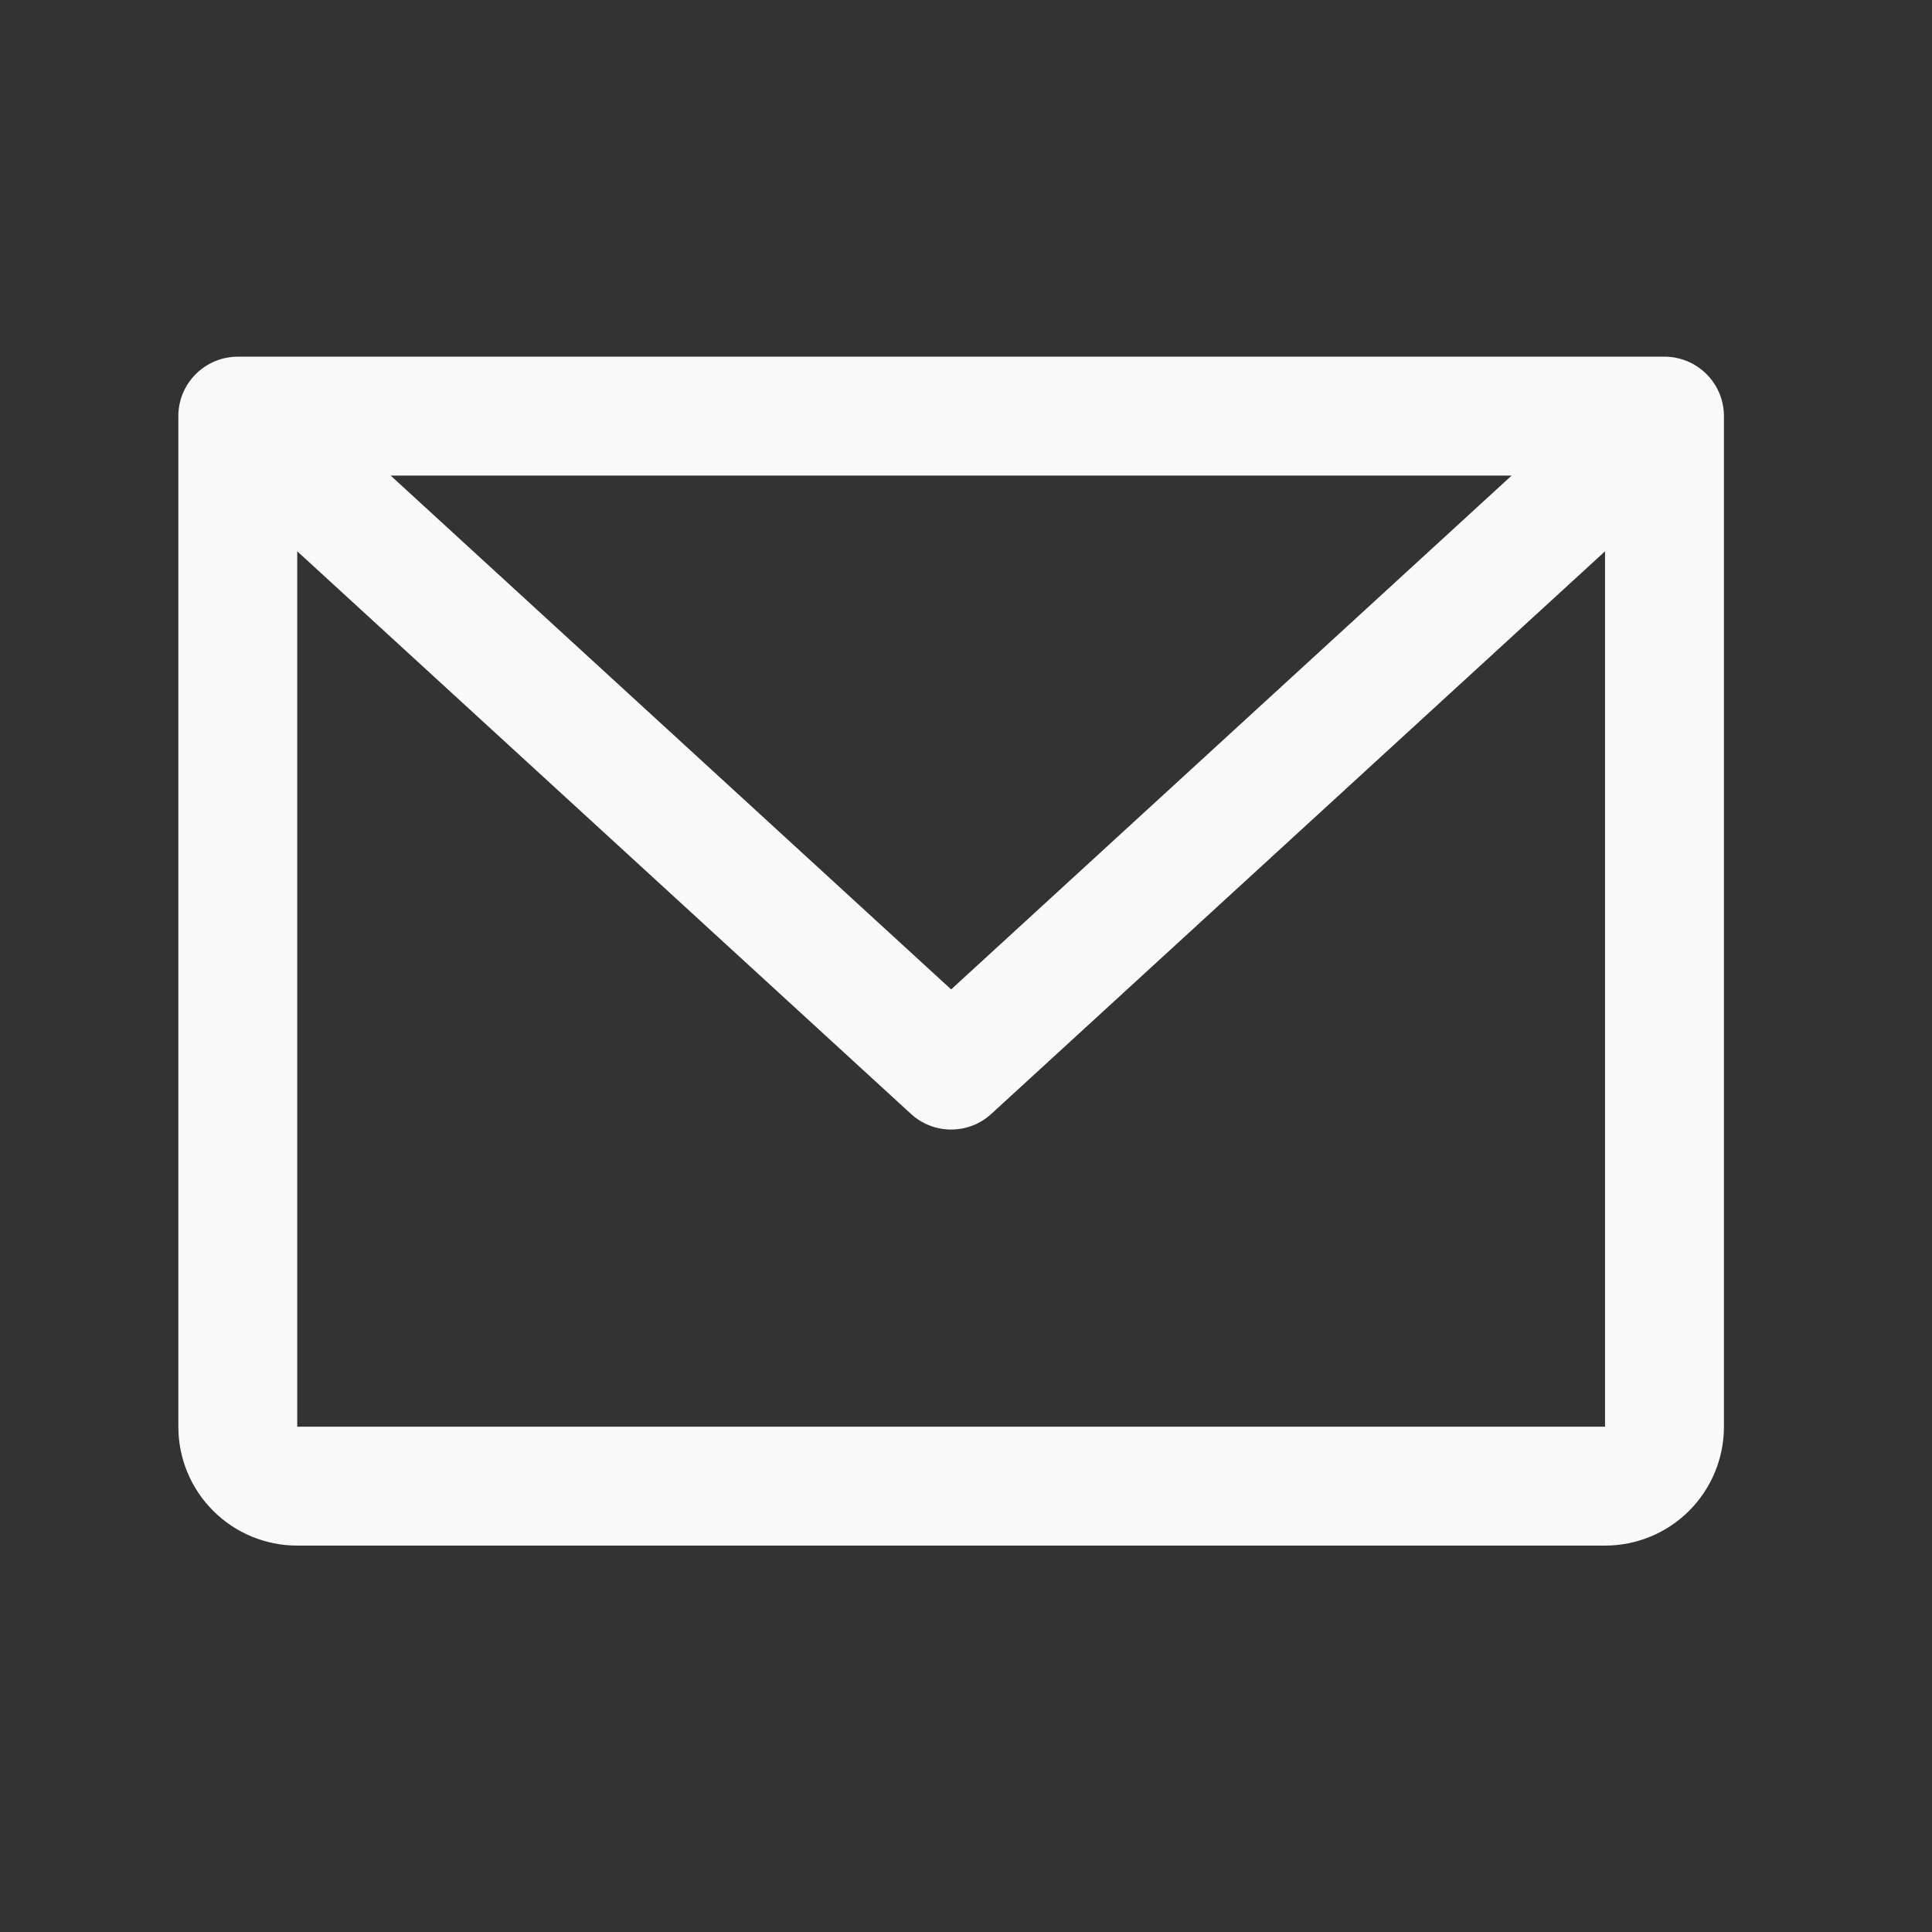 <svg width="26" height="26" viewBox="0 0 26 26" fill="none" xmlns="http://www.w3.org/2000/svg">
<rect x="0" y="0" width="26" height="26" fill="#333333" stroke="none"/>
<path d="M22.4 4.8H3.2C2.988 4.8 2.784 4.885 2.634 5.035C2.484 5.185 2.4 5.388 2.4 5.6V19.2C2.4 19.625 2.568 20.032 2.869 20.332C3.169 20.632 3.576 20.8 4 20.8H21.6C22.024 20.8 22.431 20.632 22.731 20.332C23.031 20.032 23.2 19.625 23.2 19.2V5.6C23.2 5.388 23.116 5.185 22.966 5.035C22.816 4.885 22.612 4.8 22.4 4.8ZM20.343 6.4L12.8 13.315L5.257 6.4H20.343ZM21.6 19.2H4V7.419L12.259 14.99C12.406 15.126 12.6 15.201 12.8 15.201C13 15.201 13.193 15.126 13.341 14.99L21.6 7.419V19.2Z" fill="#F9F9F9"/>
</svg>
